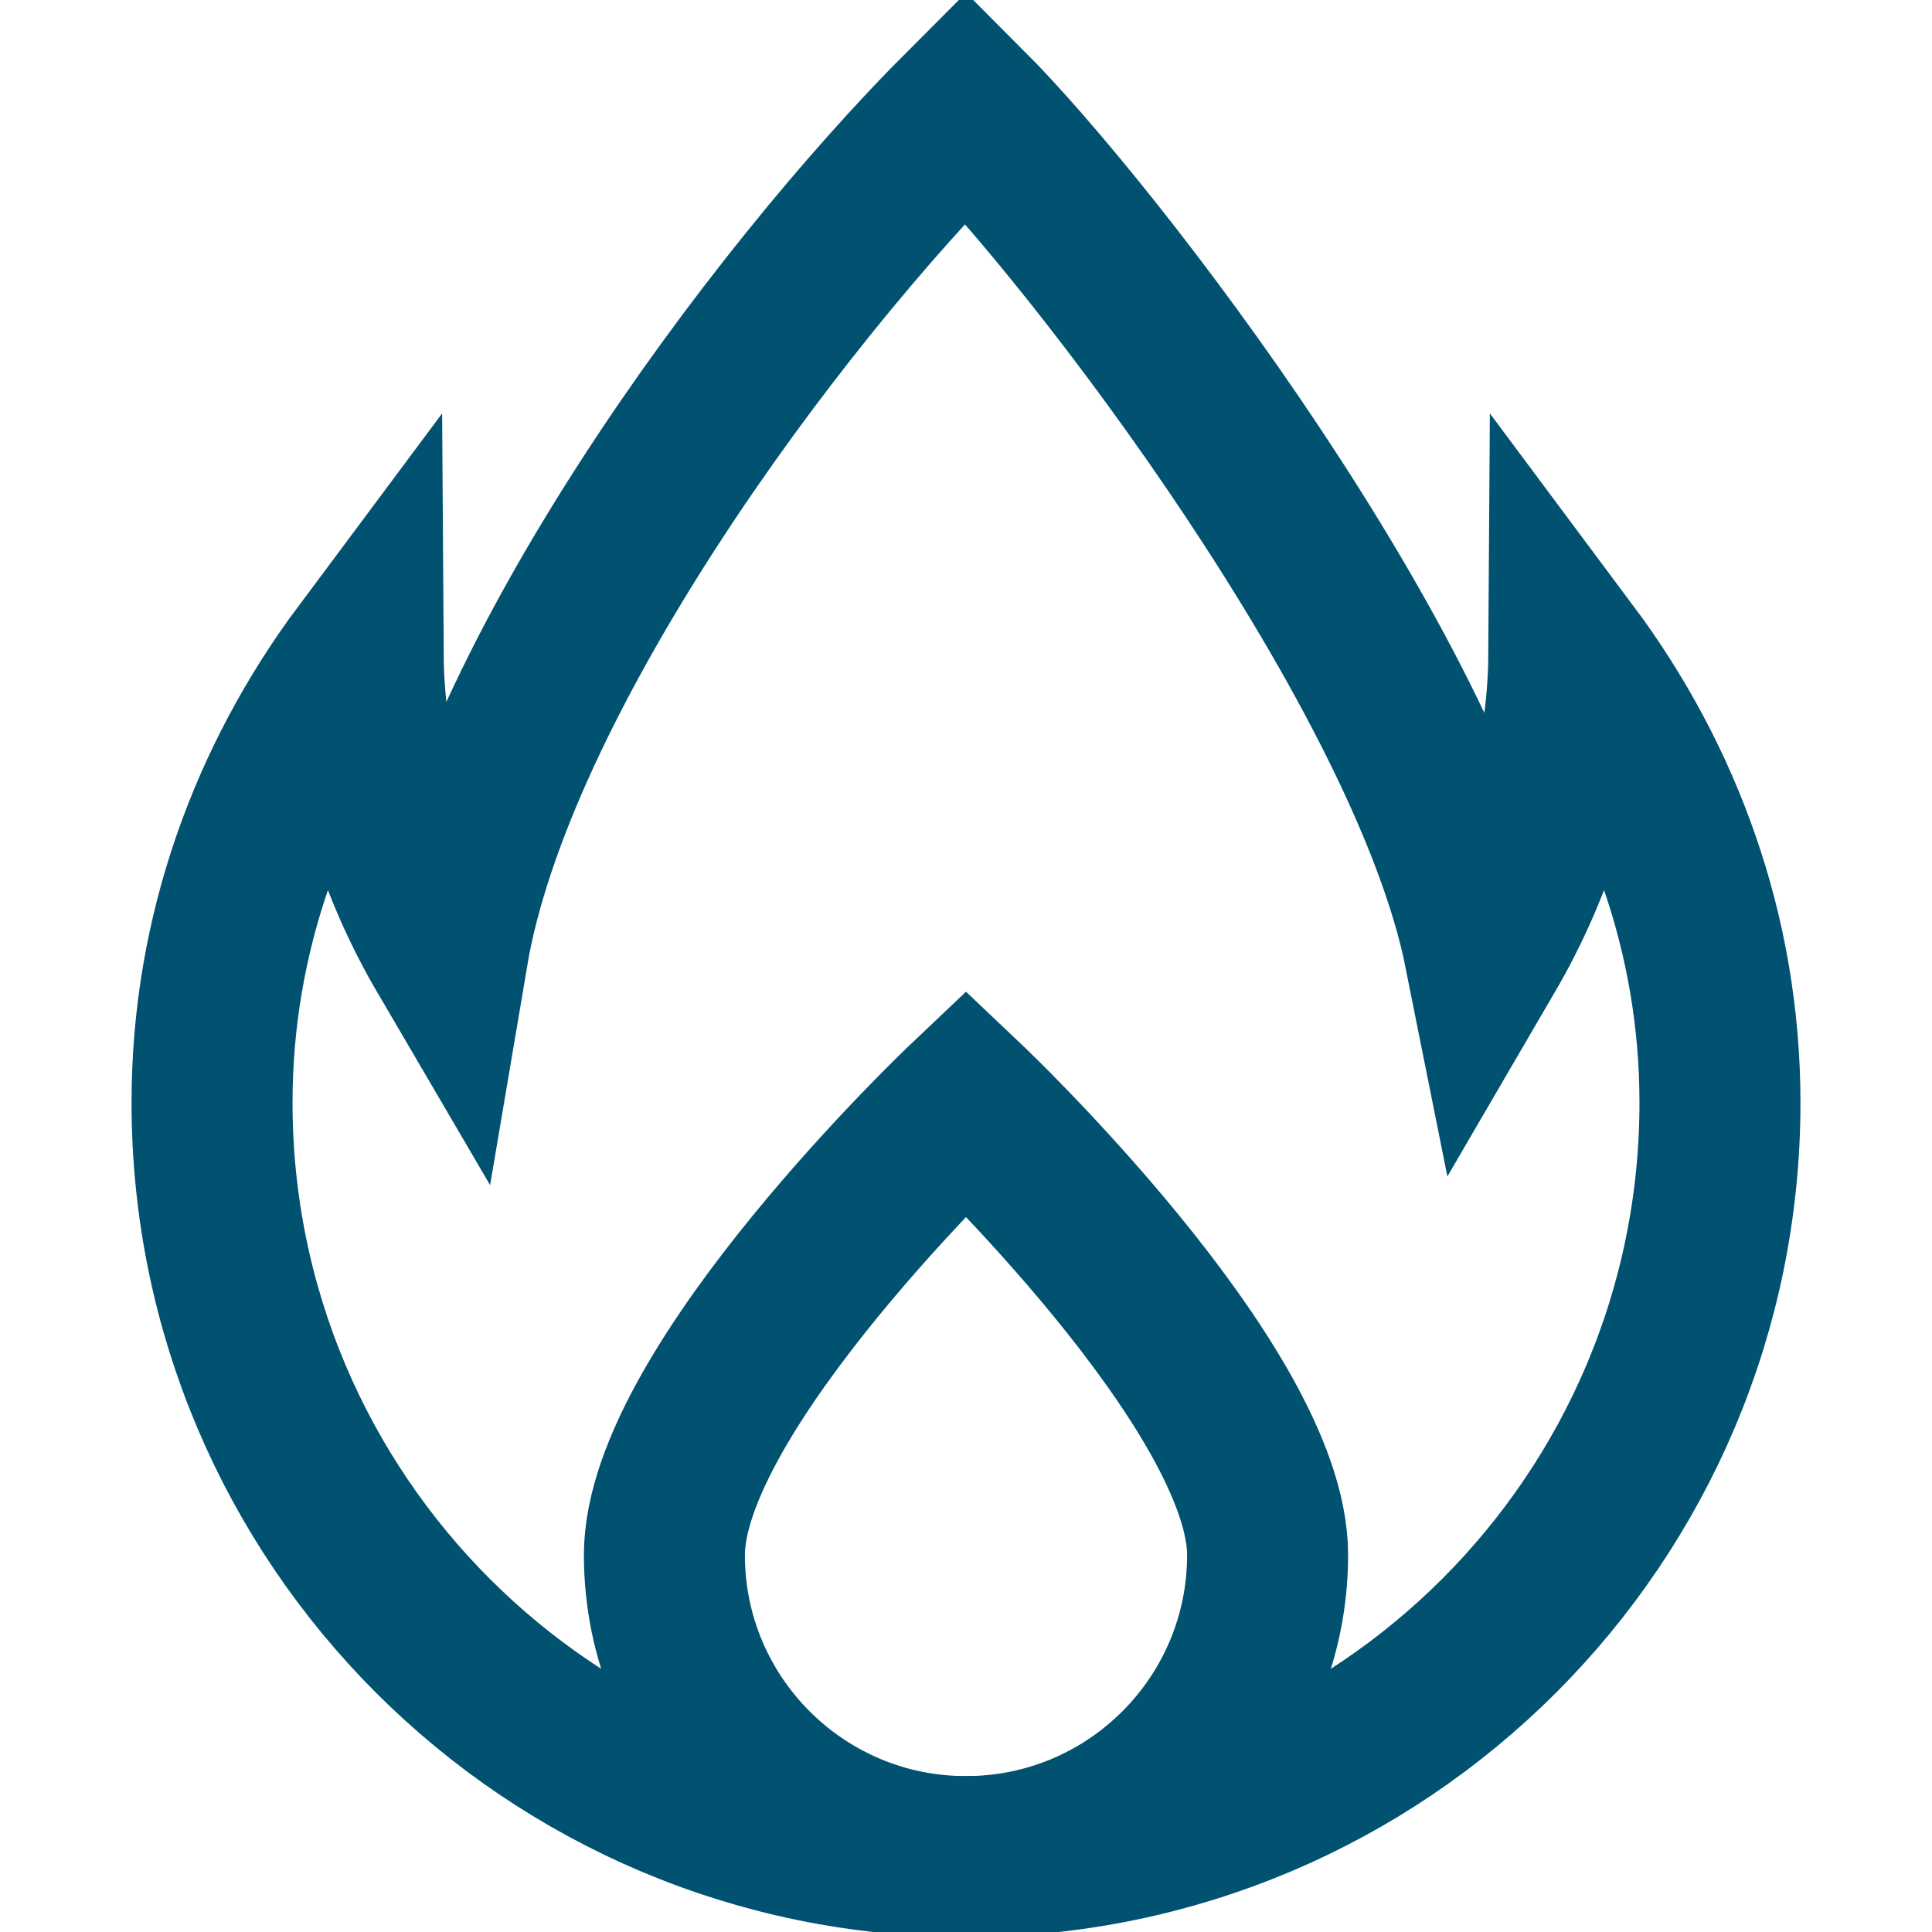 <svg width="36" height="36" viewBox="0 0 36 36" fill="none" xmlns="http://www.w3.org/2000/svg">
<g clip-path="url(#clip0_170_45246)">
<path d="M29.233 12.185C29.22 14.223 28.625 16.107 27.666 17.751C26.615 12.494 20.414 4.401 18 1.987C14.3 5.687 9.196 12.702 8.341 17.763C7.377 16.117 6.78 14.228 6.767 12.185C5.021 14.526 3.951 17.4 3.951 20.546C3.951 28.305 10.241 34.595 18 34.595C25.759 34.595 32.049 28.305 32.049 20.546C32.049 17.4 30.979 14.526 29.233 12.185Z" stroke="#005270" stroke-width="3" stroke-miterlimit="10"/>
<path d="M23.62 28.975C23.62 32.079 21.104 34.595 18 34.595C14.896 34.595 12.38 32.079 12.38 28.975C12.38 25.872 18 20.546 18 20.546C18 20.546 23.62 25.872 23.62 28.975Z" stroke="#005270" stroke-width="3" stroke-miterlimit="10"/>
</g>
<defs>
<clipPath id="clip0_170_45246">
<rect width="36" height="36" fill="white"/>
</clipPath>
</defs>
</svg>
